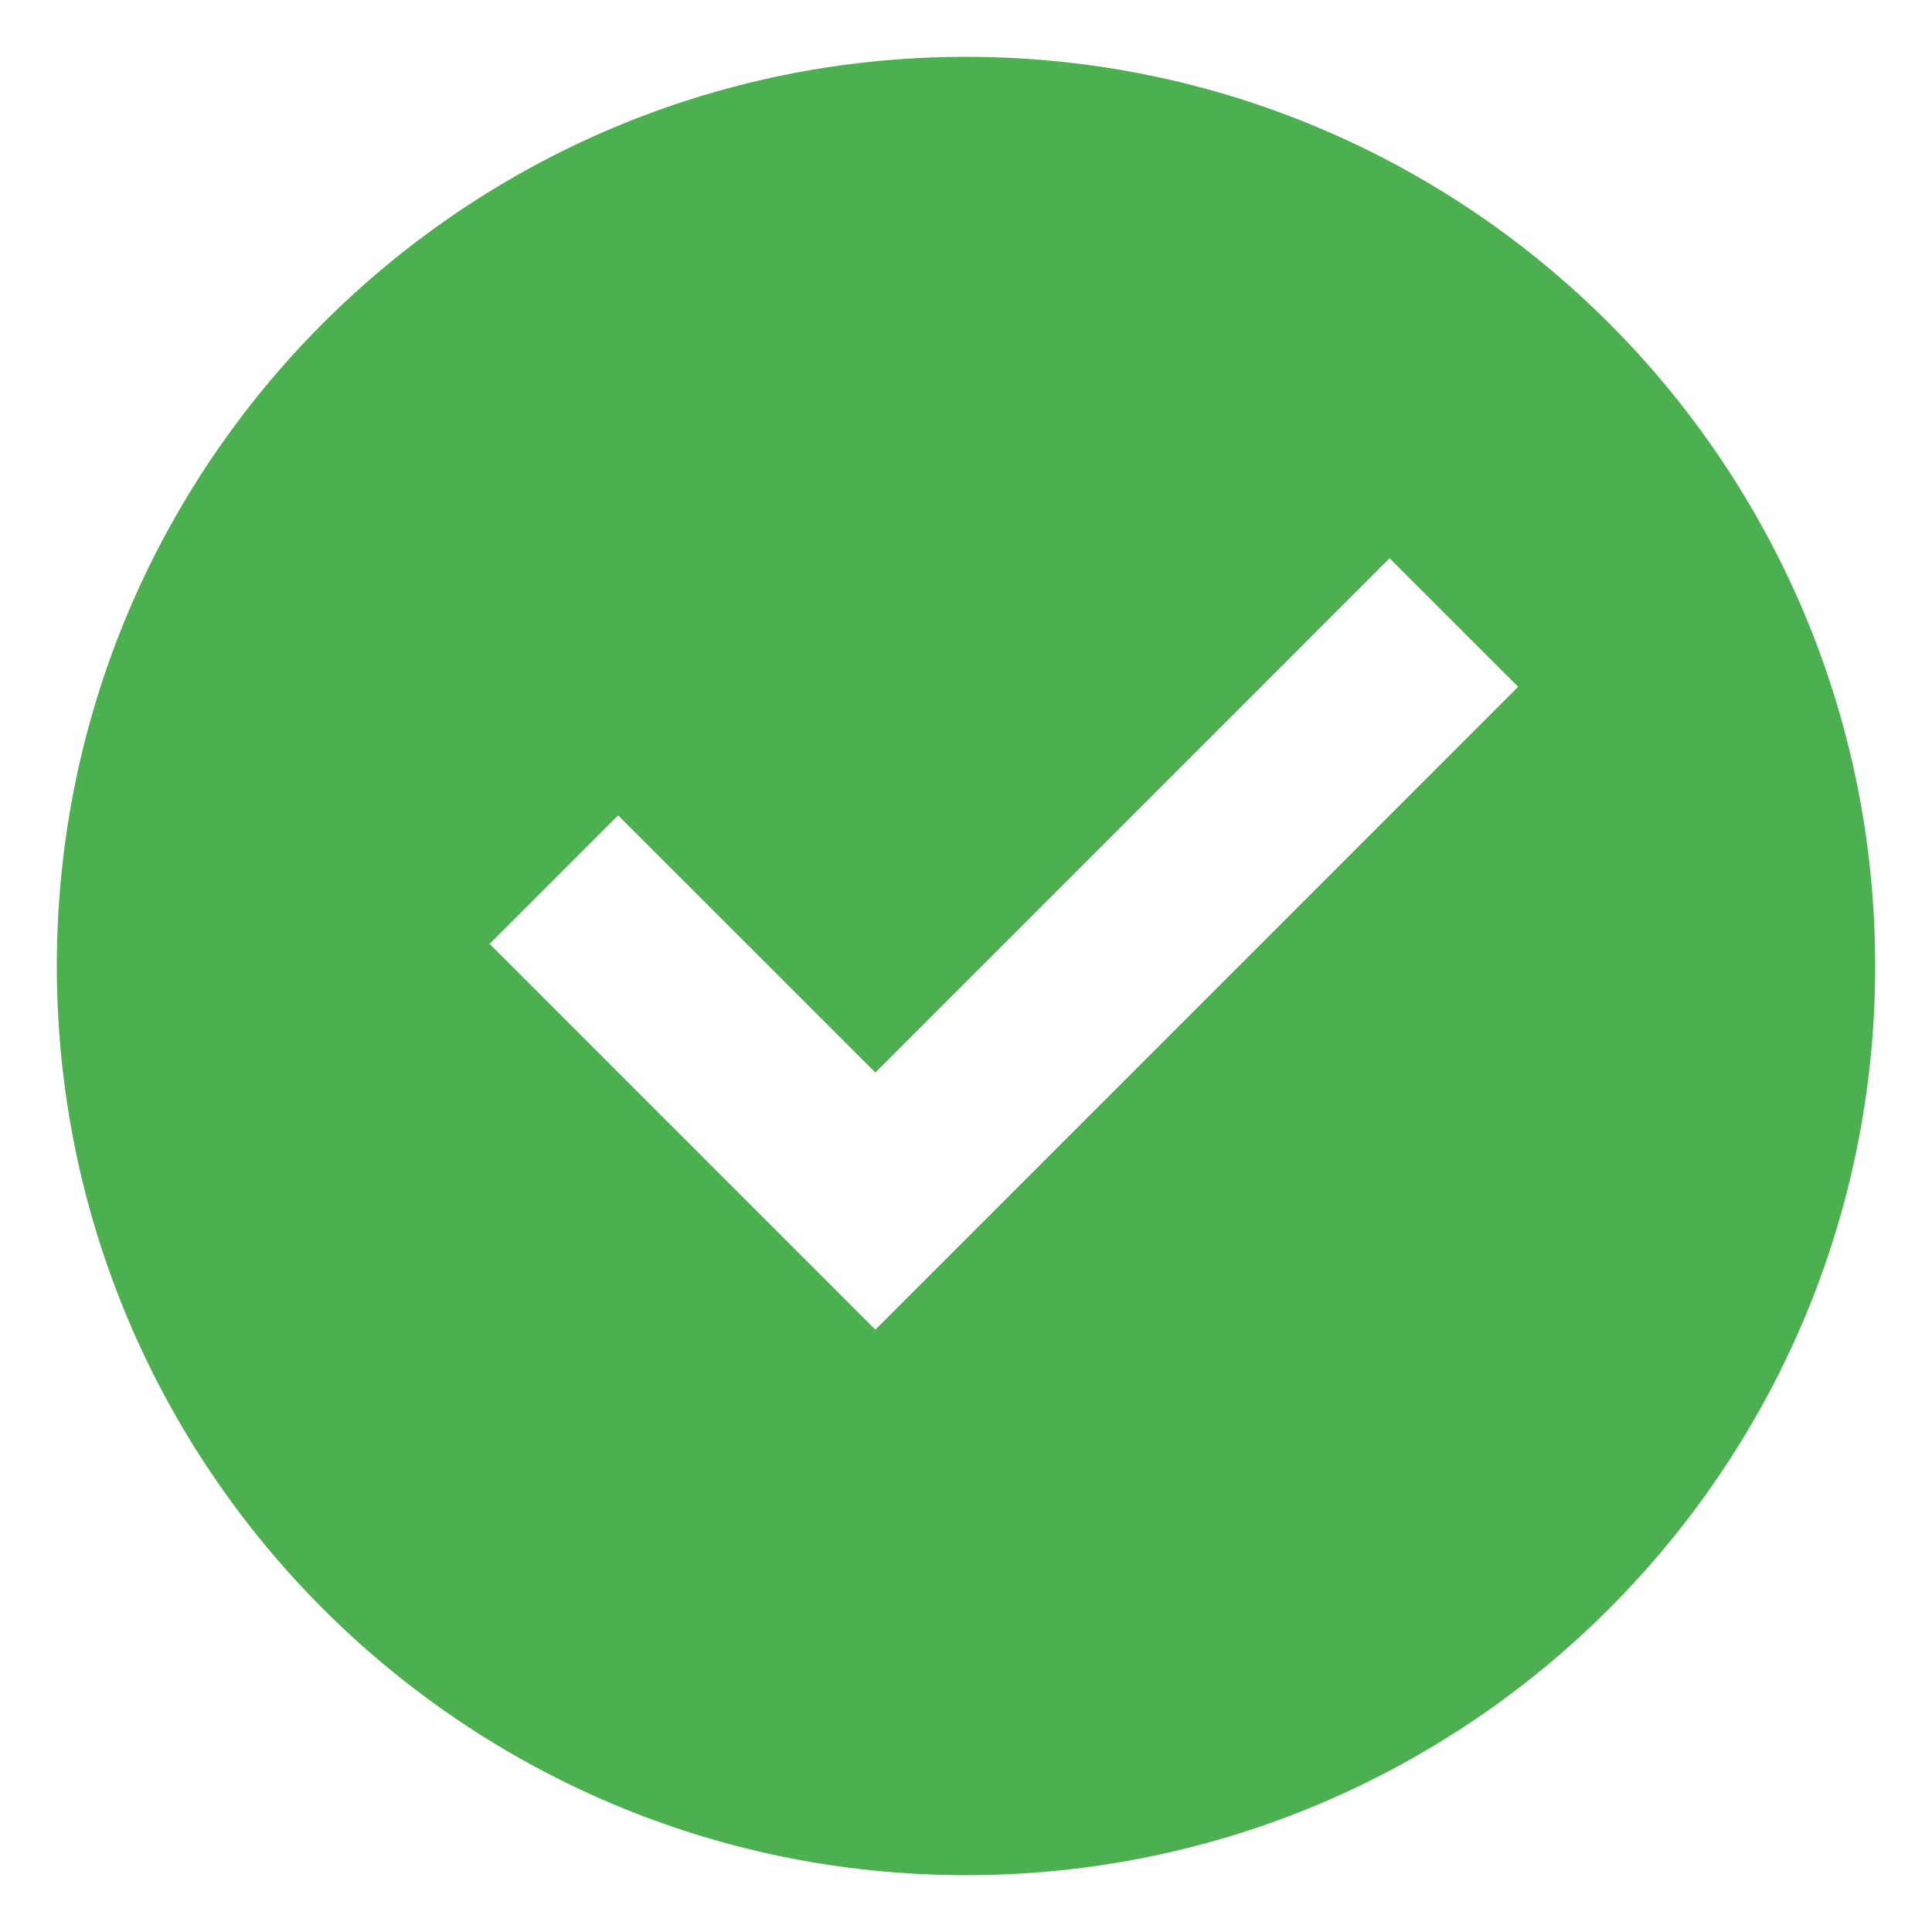 <?xml version="1.0" encoding="UTF-8"?> <svg xmlns="http://www.w3.org/2000/svg" width="34" height="34" viewBox="0 0 34 34" fill="none"><path d="M17 33C8.163 33 1 25.837 1 17C1 8.163 8.163 1 17 1C25.837 1 33 8.163 33 17C33 25.837 25.837 33 17 33ZM15.405 23.4L26.717 12.086L24.454 9.824L15.405 18.875L10.878 14.349L8.616 16.611L15.405 23.4Z" fill="#4CAF50"></path></svg> 
